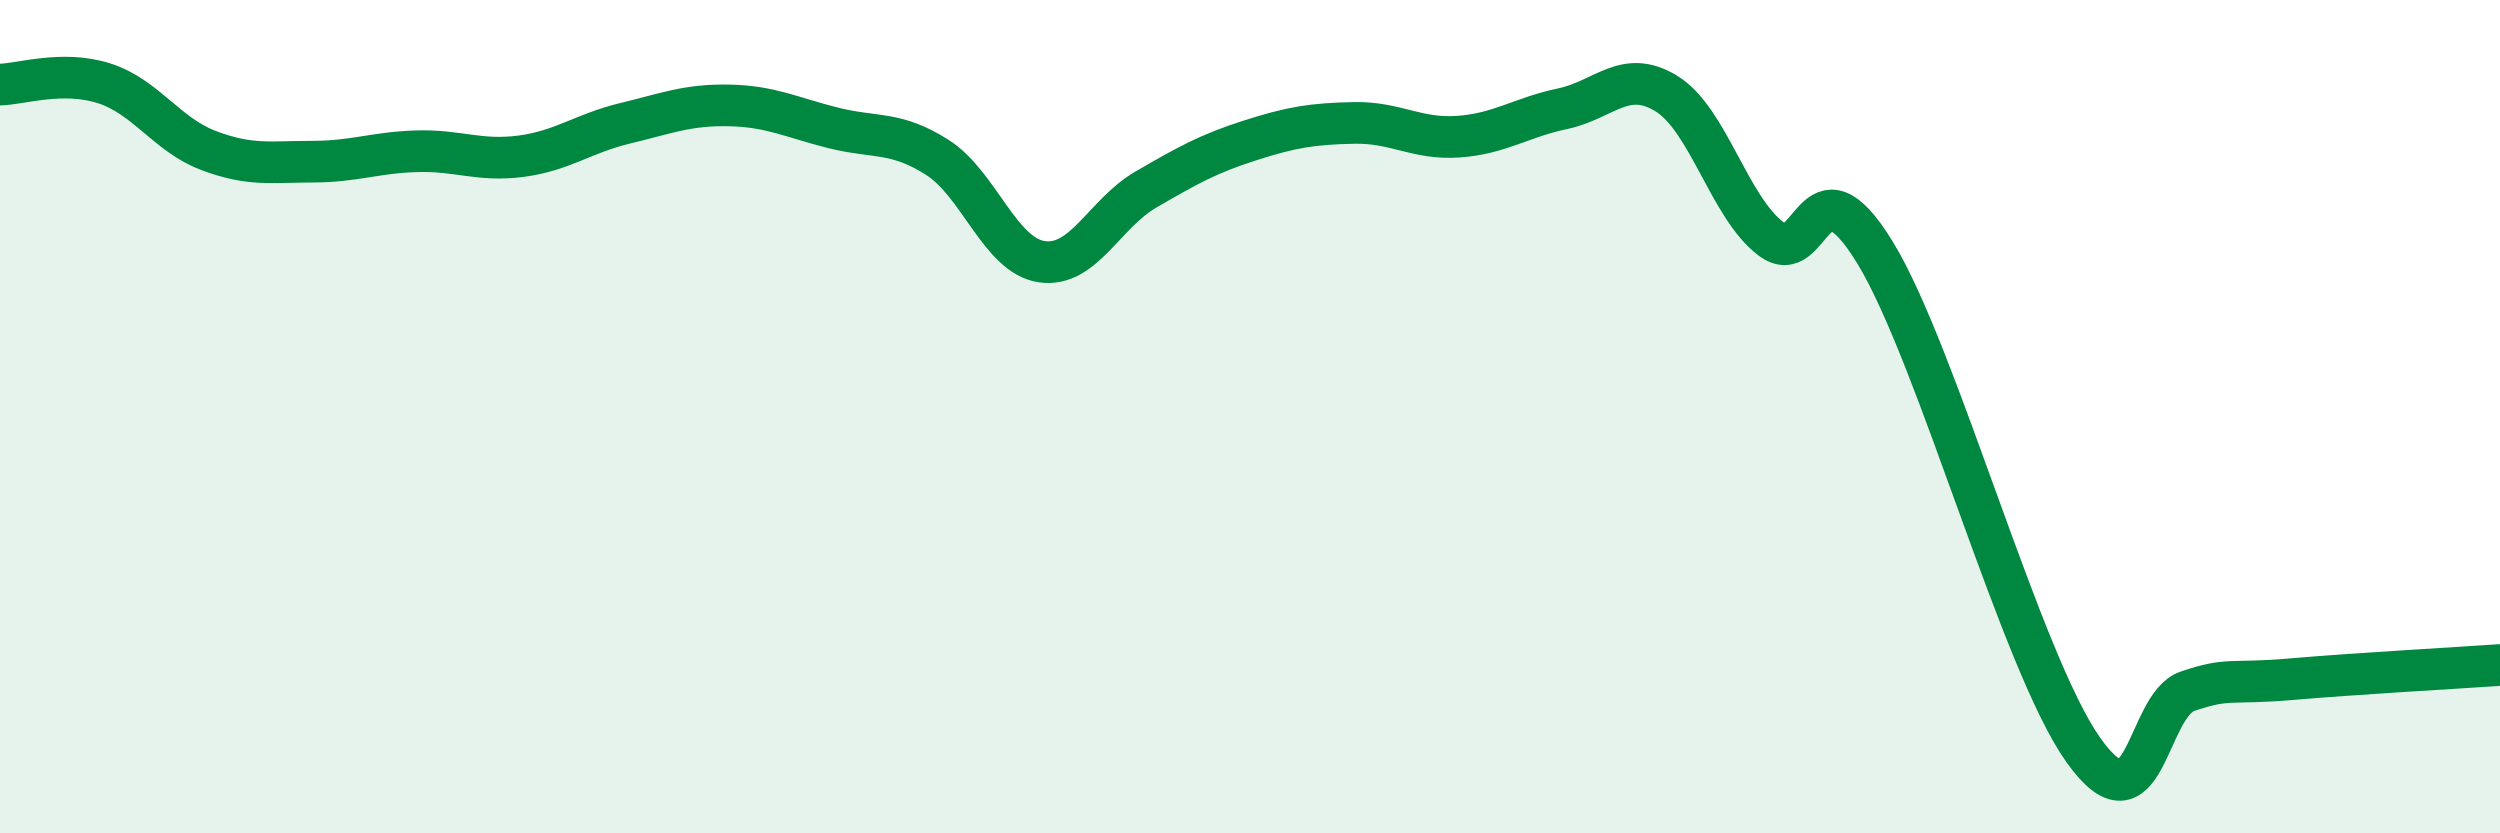 
    <svg width="60" height="20" viewBox="0 0 60 20" xmlns="http://www.w3.org/2000/svg">
      <path
        d="M 0,2.03 C 0.5,2.02 1.5,1.68 2.5,2 C 3.5,2.32 4,3.23 5,3.61 C 6,3.99 6.5,3.88 7.5,3.88 C 8.5,3.88 9,3.66 10,3.63 C 11,3.6 11.5,3.88 12.5,3.75 C 13.5,3.62 14,3.2 15,2.96 C 16,2.72 16.5,2.51 17.5,2.53 C 18.5,2.55 19,2.82 20,3.07 C 21,3.32 21.5,3.14 22.5,3.78 C 23.5,4.42 24,6.13 25,6.28 C 26,6.43 26.5,5.13 27.5,4.55 C 28.5,3.97 29,3.69 30,3.37 C 31,3.05 31.5,2.97 32.5,2.95 C 33.5,2.93 34,3.35 35,3.28 C 36,3.21 36.5,2.82 37.5,2.61 C 38.5,2.4 39,1.63 40,2.25 C 41,2.87 41.5,4.97 42.5,5.73 C 43.5,6.49 43.5,3.61 45,6.06 C 46.5,8.51 48.5,15.89 50,18 C 51.5,20.11 51.5,16.93 52.5,16.59 C 53.5,16.25 53.5,16.43 55,16.3 C 56.5,16.17 59,16.03 60,15.96L60 20L0 20Z"
        fill="#008740"
        opacity="0.1"
        stroke-linecap="round"
        stroke-linejoin="round"
      />
      <path
        d="M 0,2.03 C 0.5,2.02 1.5,1.68 2.5,2 C 3.5,2.32 4,3.23 5,3.61 C 6,3.99 6.5,3.88 7.5,3.88 C 8.5,3.88 9,3.66 10,3.63 C 11,3.6 11.5,3.88 12.5,3.75 C 13.5,3.62 14,3.2 15,2.96 C 16,2.72 16.5,2.51 17.5,2.53 C 18.5,2.55 19,2.82 20,3.07 C 21,3.32 21.5,3.14 22.5,3.78 C 23.5,4.42 24,6.13 25,6.28 C 26,6.43 26.5,5.13 27.5,4.55 C 28.5,3.97 29,3.69 30,3.37 C 31,3.05 31.5,2.97 32.5,2.95 C 33.5,2.93 34,3.35 35,3.28 C 36,3.21 36.5,2.82 37.5,2.61 C 38.5,2.4 39,1.63 40,2.25 C 41,2.87 41.5,4.97 42.5,5.73 C 43.5,6.49 43.5,3.61 45,6.06 C 46.5,8.51 48.5,15.89 50,18 C 51.5,20.11 51.5,16.93 52.5,16.59 C 53.5,16.25 53.5,16.43 55,16.3 C 56.5,16.17 59,16.03 60,15.96"
        stroke="#008740"
        stroke-width="1"
        fill="none"
        stroke-linecap="round"
        stroke-linejoin="round"
      />
    </svg>
  